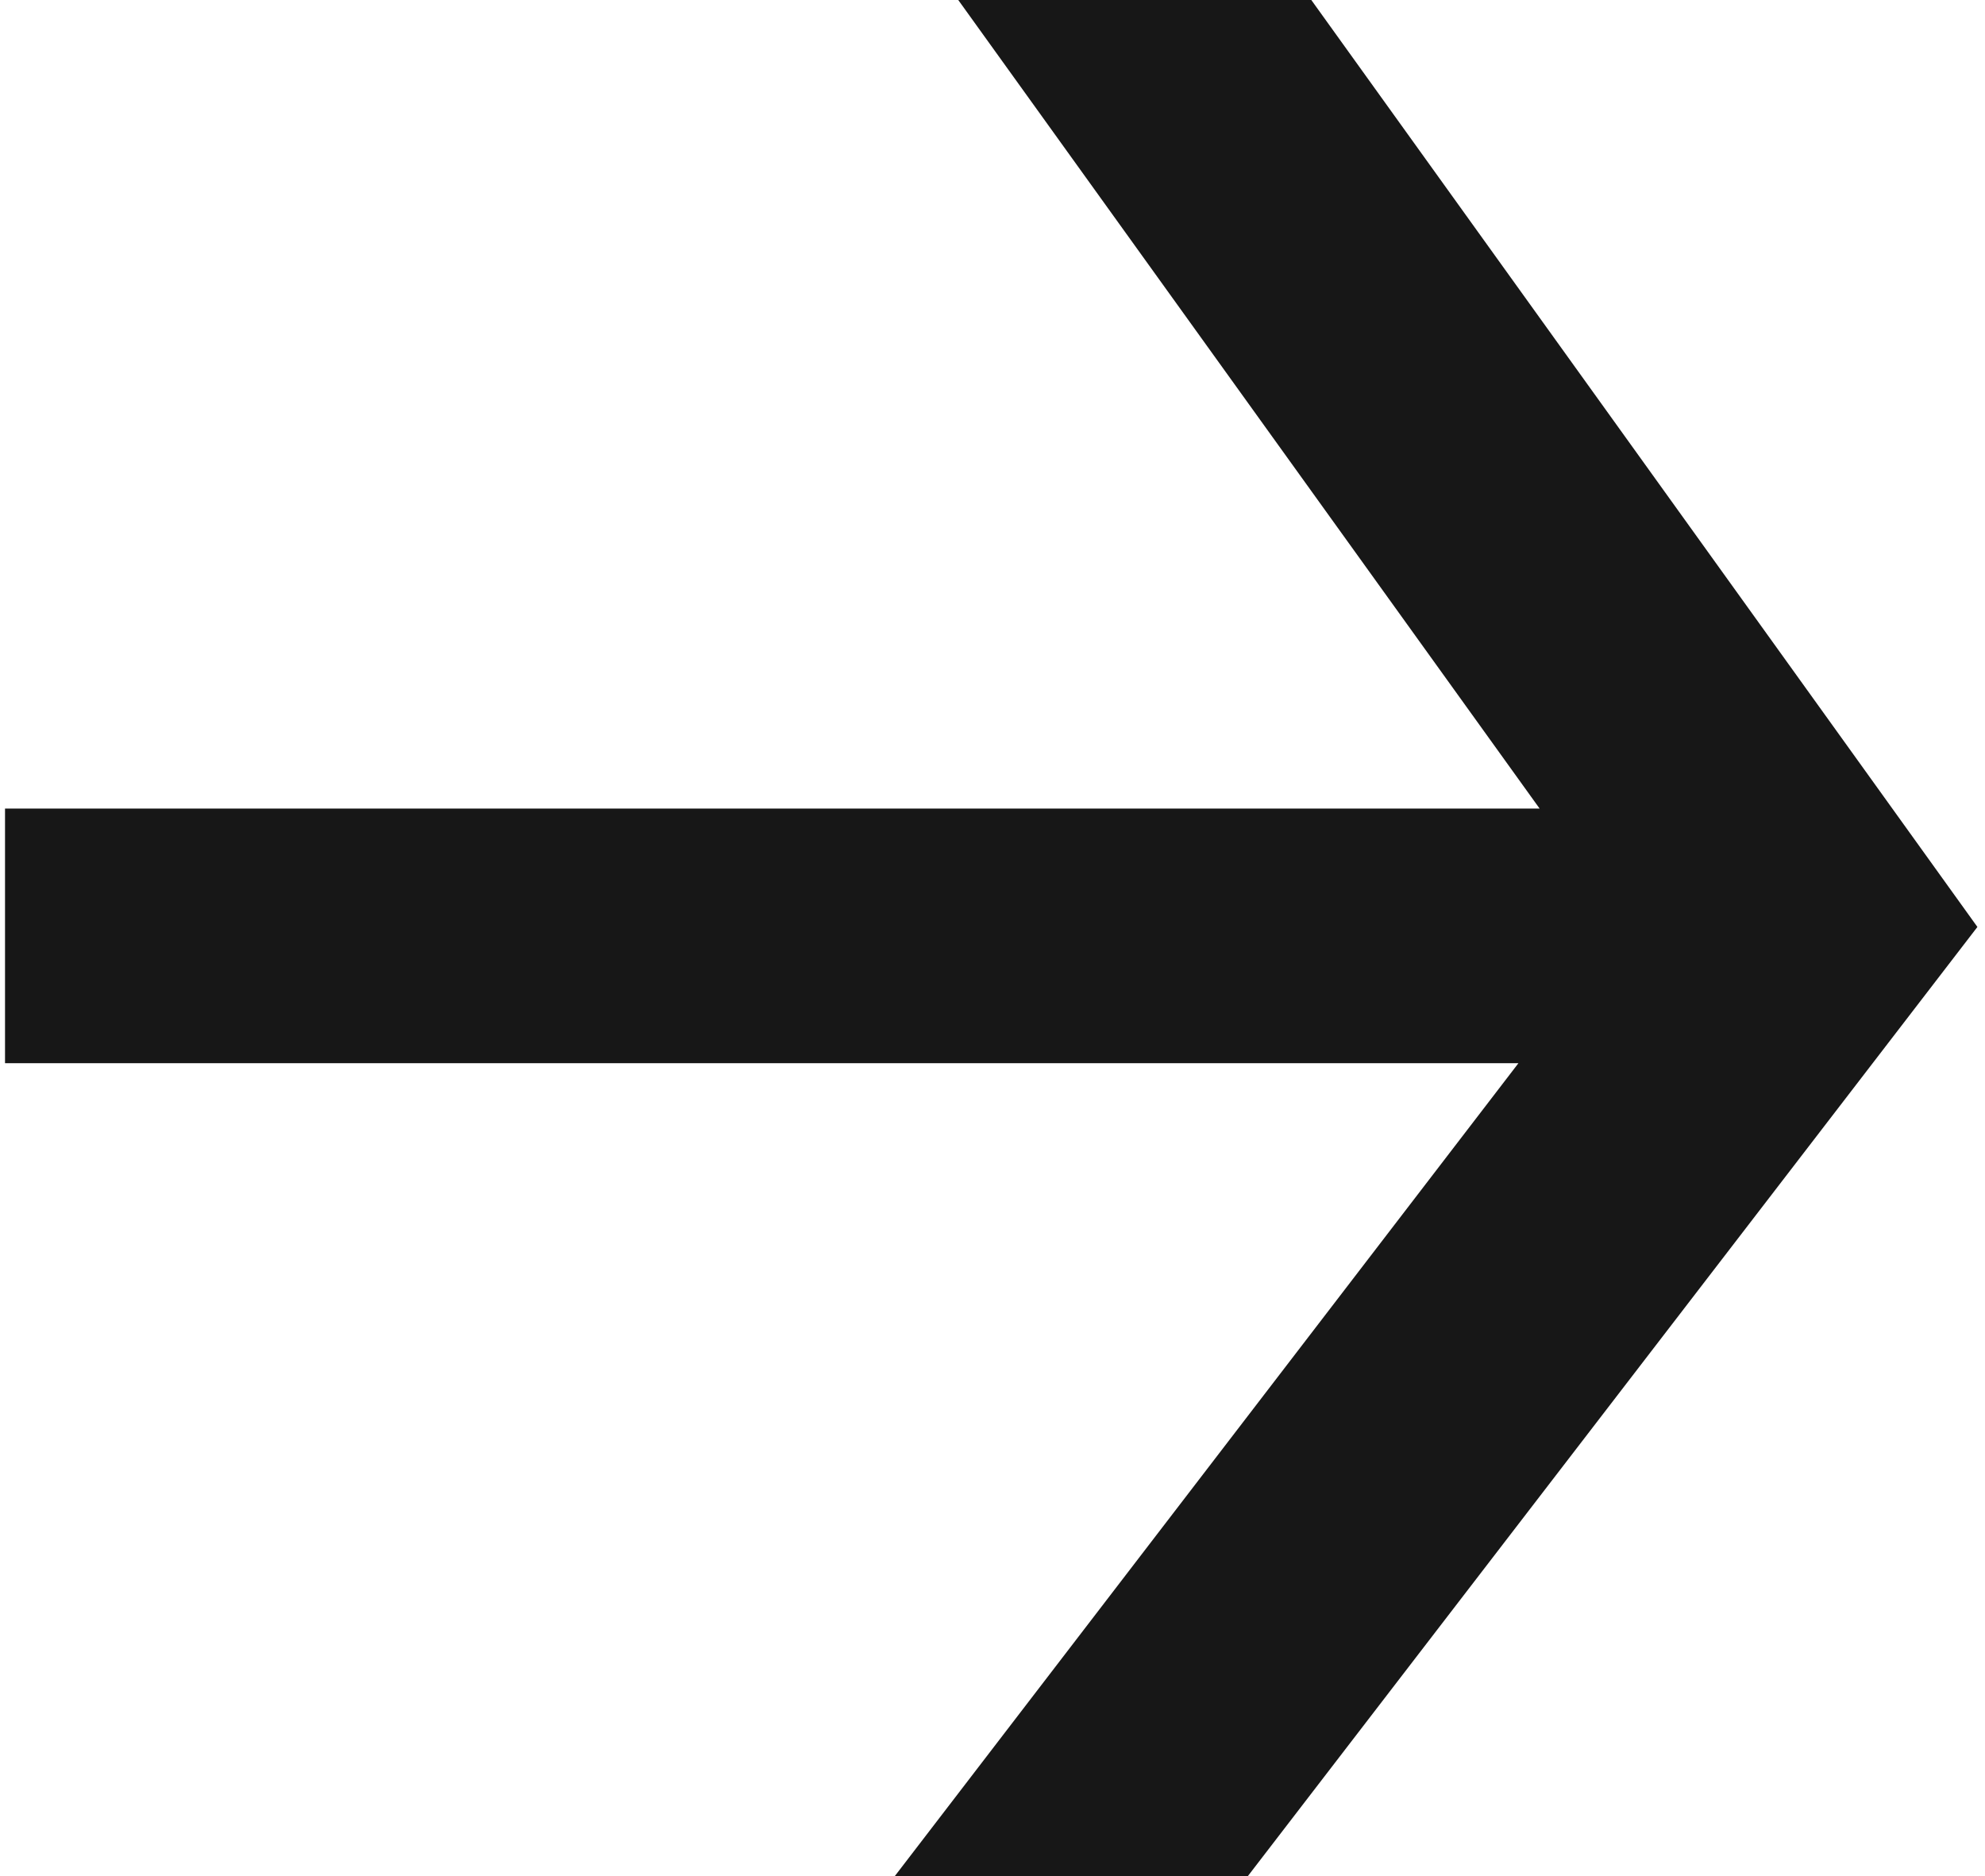 <svg width="128" height="121" viewBox="0 0 128 121" fill="none" xmlns="http://www.w3.org/2000/svg">
<path d="M84.558 0H61.792L99.28 52.145H0.324V68.567H97.914L57.694 121H80.46L127.51 59.78L84.558 0Z" fill="#171717"/>
</svg>
